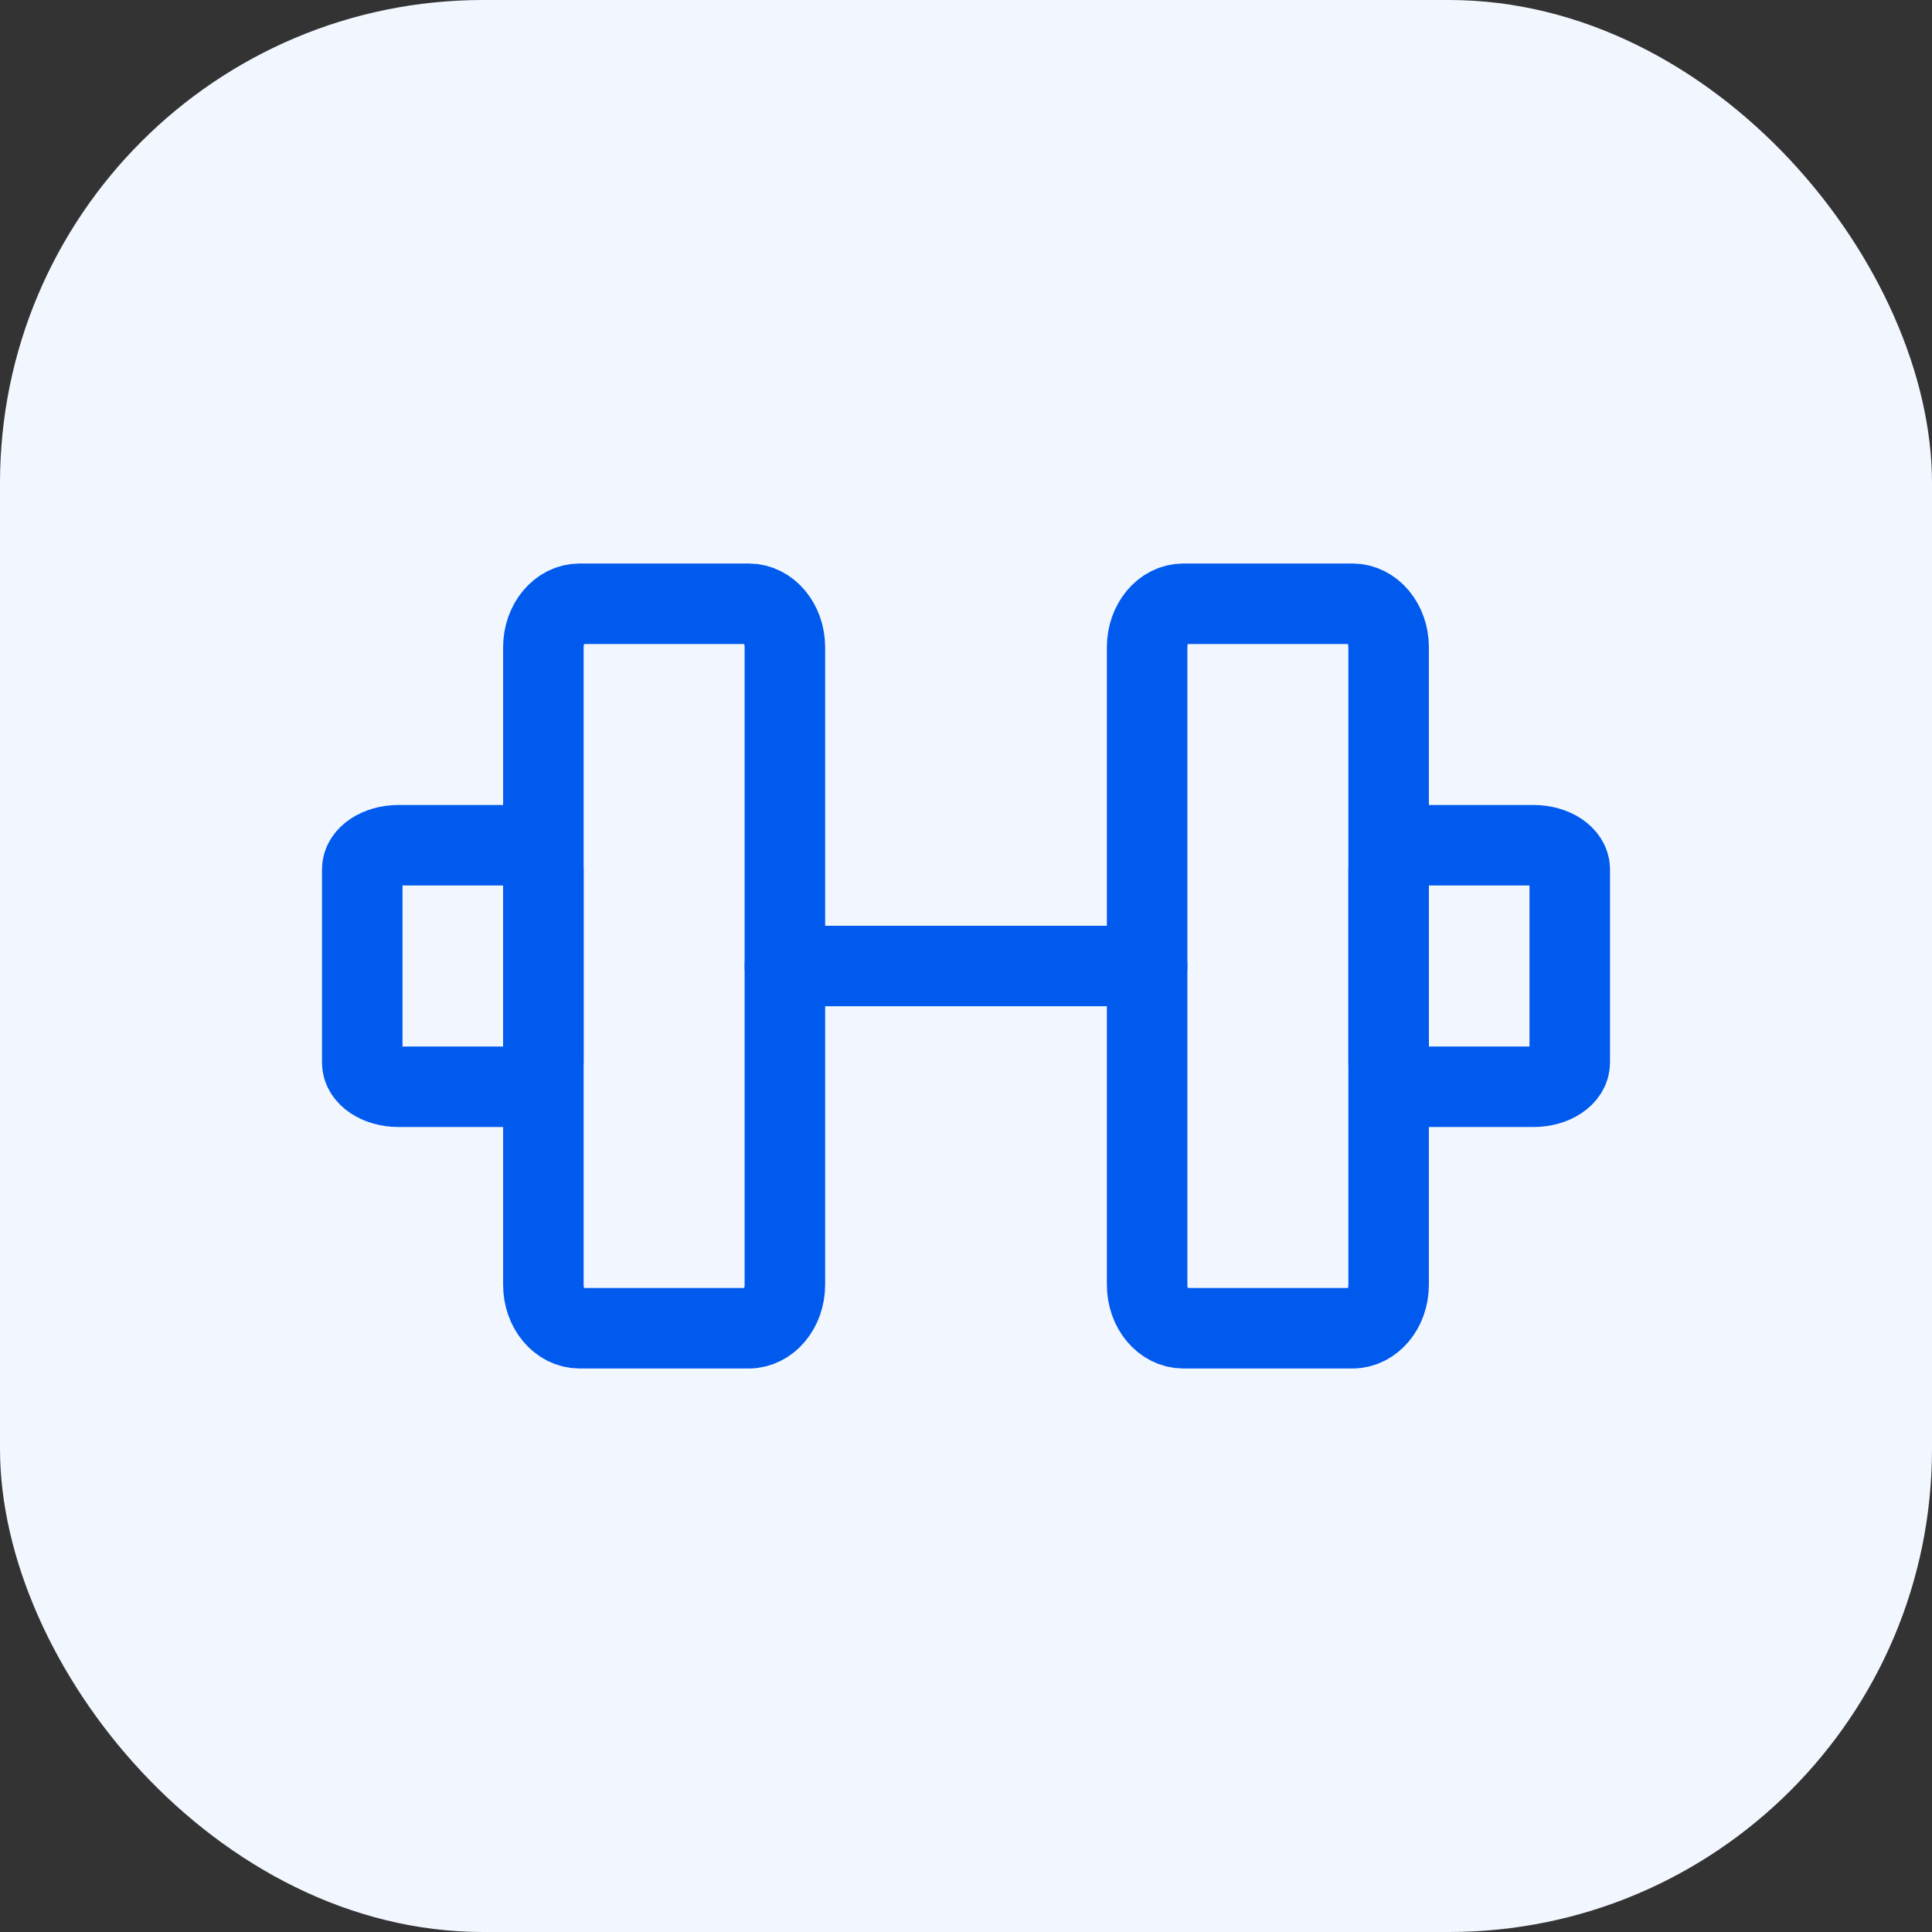 <svg width="24" height="24" viewBox="0 0 24 24" fill="none" xmlns="http://www.w3.org/2000/svg">
<rect x="0" y="0" width="24" height="24" fill="#333333" stroke="none"/>
<rect width="24" height="24" rx="6" fill="#F2F6FE"/>
<path d="M9.3 7.5H7.2C6.951 7.5 6.75 7.742 6.75 8.04V15.96C6.75 16.258 6.951 16.5 7.2 16.5H9.3C9.549 16.5 9.75 16.258 9.75 15.96V8.04C9.75 7.742 9.549 7.5 9.3 7.5Z" stroke="#005AEE" stroke-linecap="round" stroke-linejoin="round"/>
<path d="M16.8 7.5H14.7C14.451 7.5 14.25 7.742 14.25 8.04V15.96C14.25 16.258 14.451 16.5 14.7 16.5H16.8C17.049 16.5 17.25 16.258 17.25 15.96V8.04C17.25 7.742 17.049 7.5 16.8 7.5Z" stroke="#005AEE" stroke-linecap="round" stroke-linejoin="round"/>
<path d="M4.5 13.2V10.8C4.5 10.634 4.701 10.5 4.95 10.5H6.3C6.549 10.5 6.75 10.634 6.75 10.8V13.2C6.75 13.366 6.549 13.5 6.3 13.5H4.95C4.701 13.5 4.5 13.366 4.5 13.2Z" stroke="#005AEE" stroke-linecap="round" stroke-linejoin="round"/>
<path d="M19.5 13.2V10.8C19.5 10.634 19.299 10.5 19.05 10.5H17.7C17.451 10.5 17.25 10.634 17.25 10.8V13.2C17.25 13.366 17.451 13.5 17.7 13.5H19.05C19.299 13.5 19.5 13.366 19.5 13.2Z" stroke="#005AEE" stroke-linecap="round" stroke-linejoin="round"/>
<path d="M9.75 12H14.25" stroke="#005AEE" stroke-linecap="round" stroke-linejoin="round"/>
</svg>
